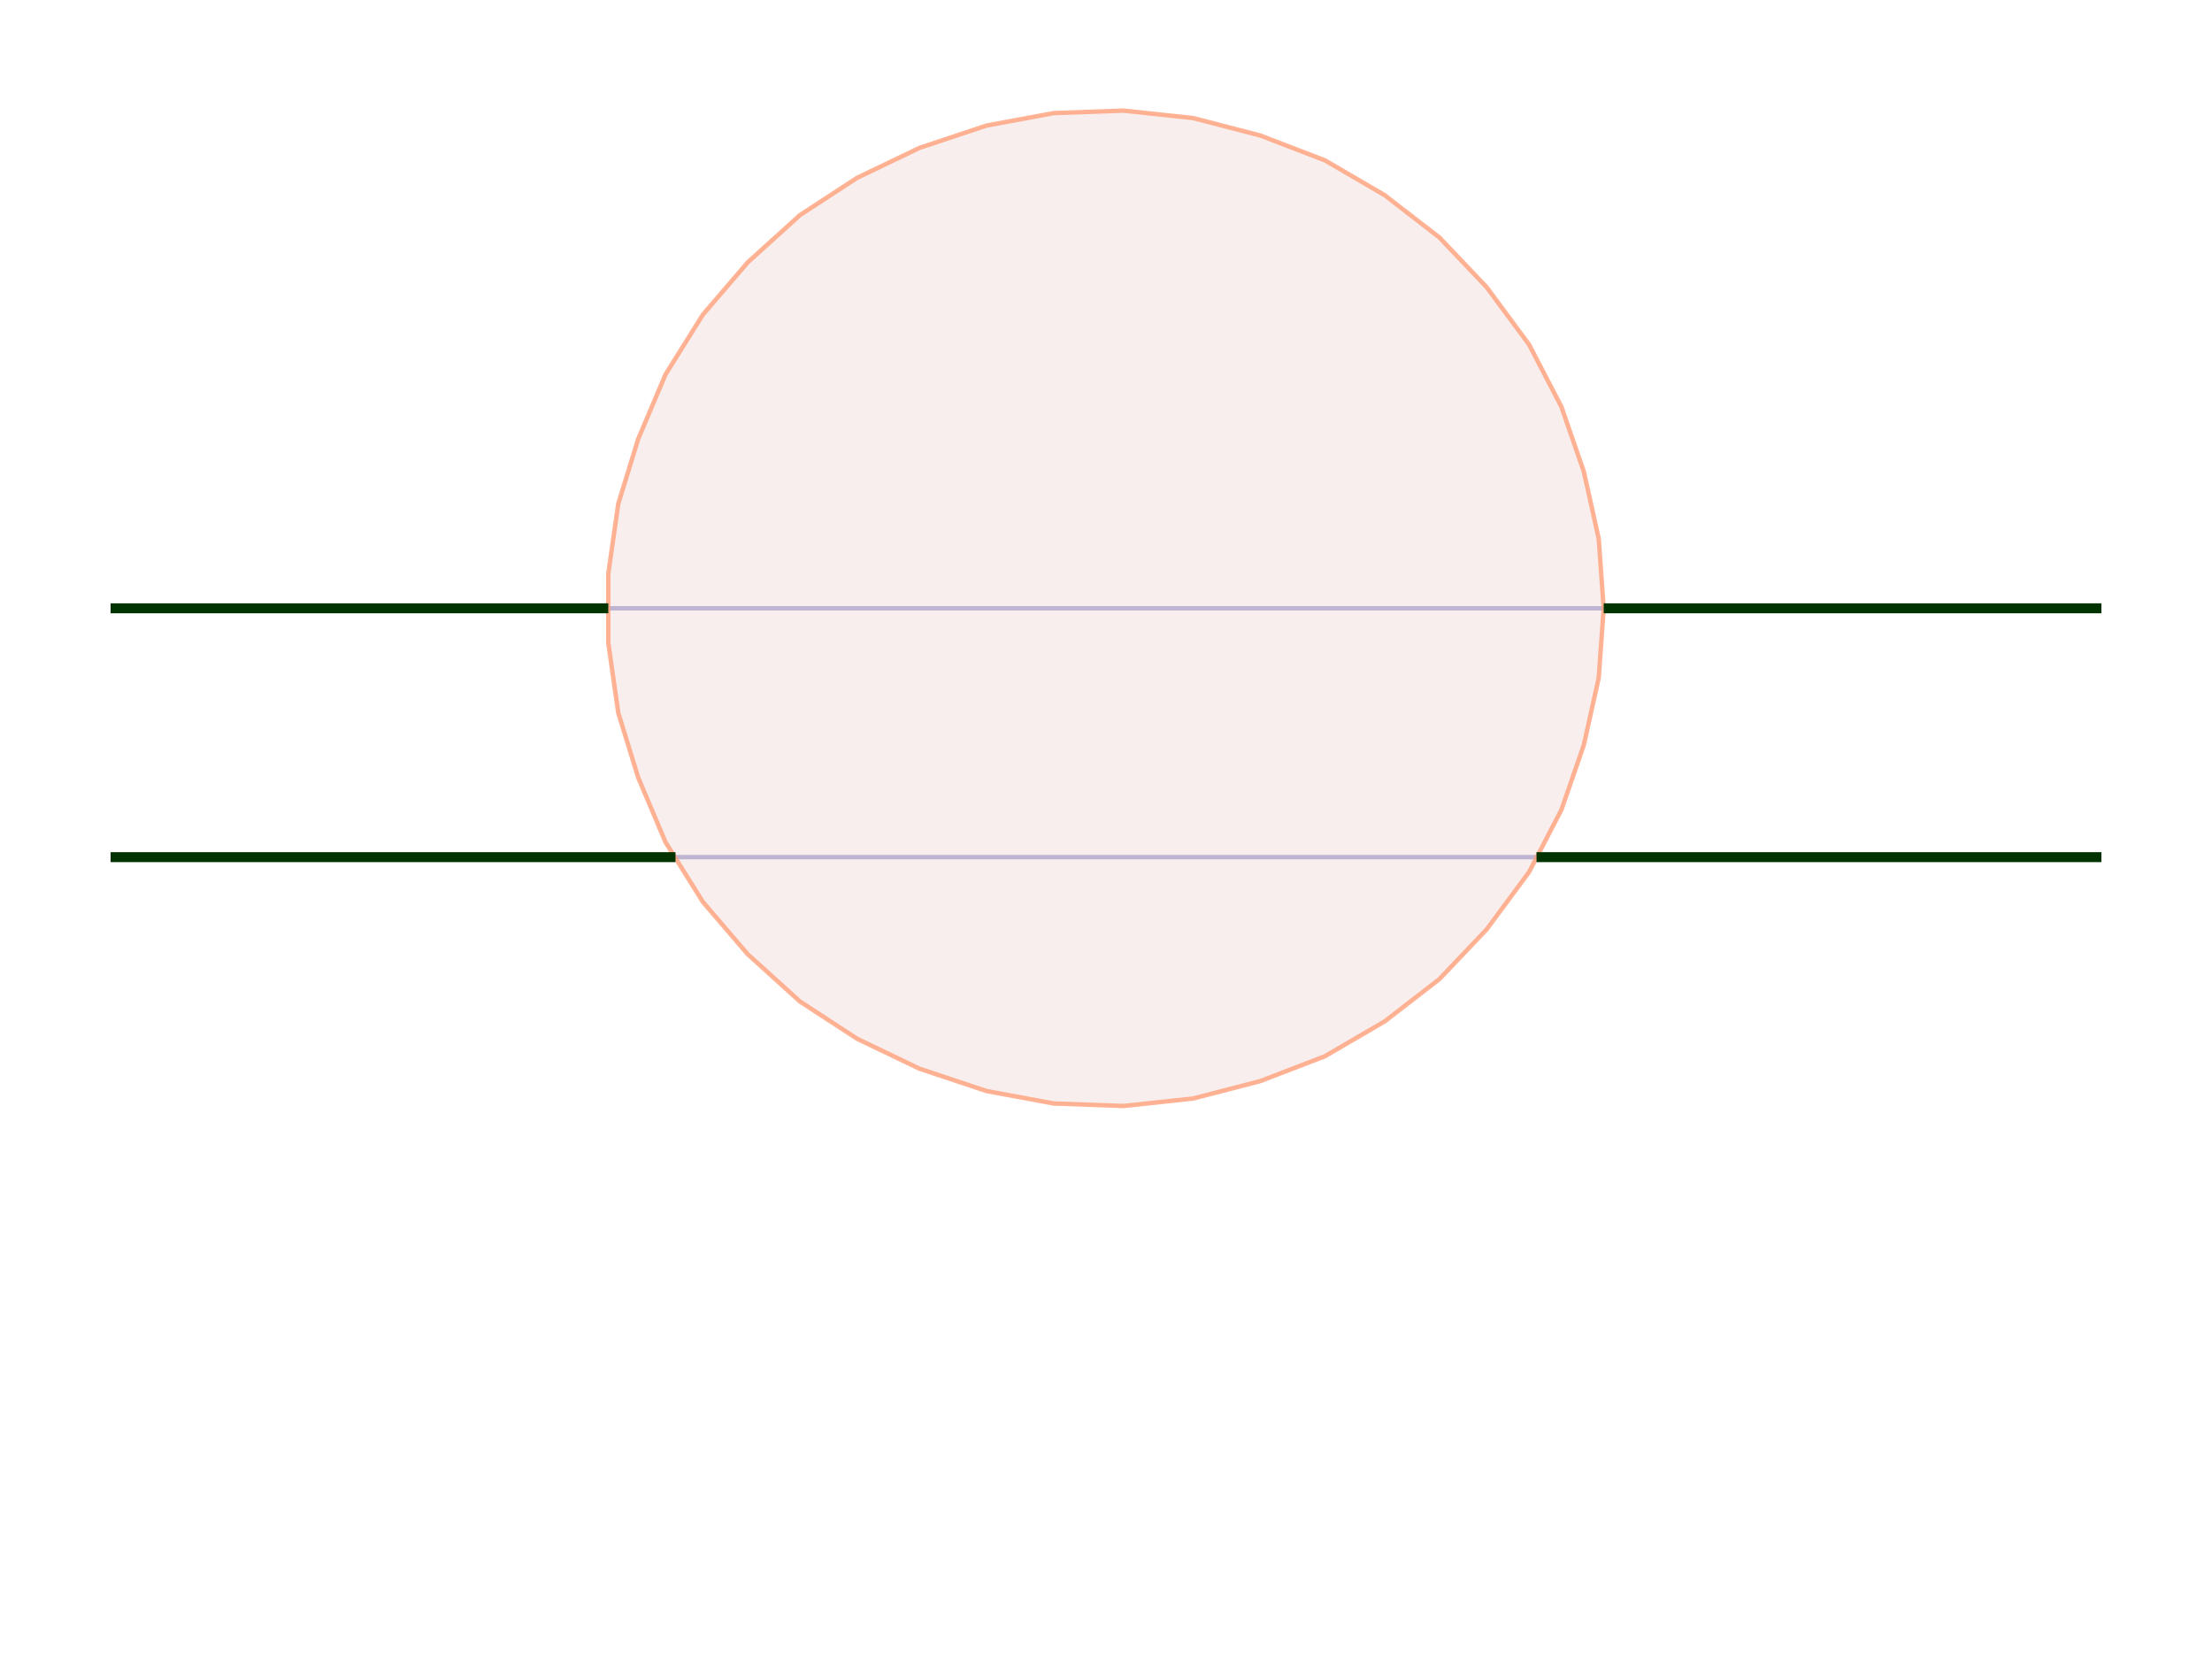 <?xml version="1.0" standalone="no"?>
<svg width="400px" height="300px" viewBox="0 0 400 300" version="1.1" xmlns="http://www.w3.org/2000/svg">

 <path d=" M 20.00 110.00 L 380.00 110.00 M 20.00 155.00 L 380.00 155.00"
 style="fill:none; stroke:#B3B3DA;stroke-opacity:0.80; stroke-width:0.80;"/>

 <path d=" M 290.00 110.00 L 289.10 122.60 L 286.40 134.75 L 282.35 146.45 L 276.50 157.70 L 268.85 168.05 L 260.30 177.05 L 250.40 184.70 L 239.60 191.00 L 227.90 195.50 L 215.75 198.65 L 203.15 200.00 L 190.55 199.55 L 178.40 197.30 L 166.25 193.25 L 155.00 187.85 L 144.65 181.10 L 135.20 172.55 L 127.10 163.10 L 120.35 152.30 L 115.40 140.60 L 111.80 128.90 L 110.00 116.30 L 110.00 103.70 L 111.80 91.10 L 115.40 79.40 L 120.35 67.70 L 127.10 56.90 L 135.20 47.45 L 144.65 38.90 L 155.00 32.15 L 166.25 26.75 L 178.40 22.70 L 190.55 20.45 L 203.15 20.00 L 215.75 21.35 L 227.90 24.50 L 239.60 29.00 L 250.40 35.30 L 260.30 42.95 L 268.85 51.95 L 276.50 62.30 L 282.35 73.55 L 286.40 85.25 L 289.10 97.40 z"
 style="fill:#9C0000; fill-opacity:0.07; fill-rule:nonzero; stroke:#FFA07A; stroke-opacity:0.80; stroke-width:0.80;"/>

 <path d=" M 20.00 155.00 L 122.15 155.00 M 277.85 155.00 L 380.00 155.00 M 20.00 110.00 L 110.00 110.00 M 290.00 110.00 L 380.00 110.00"
 style="fill:none; stroke:#003300;stroke-opacity:1.00; stroke-width:1.80;"/>

</svg>
